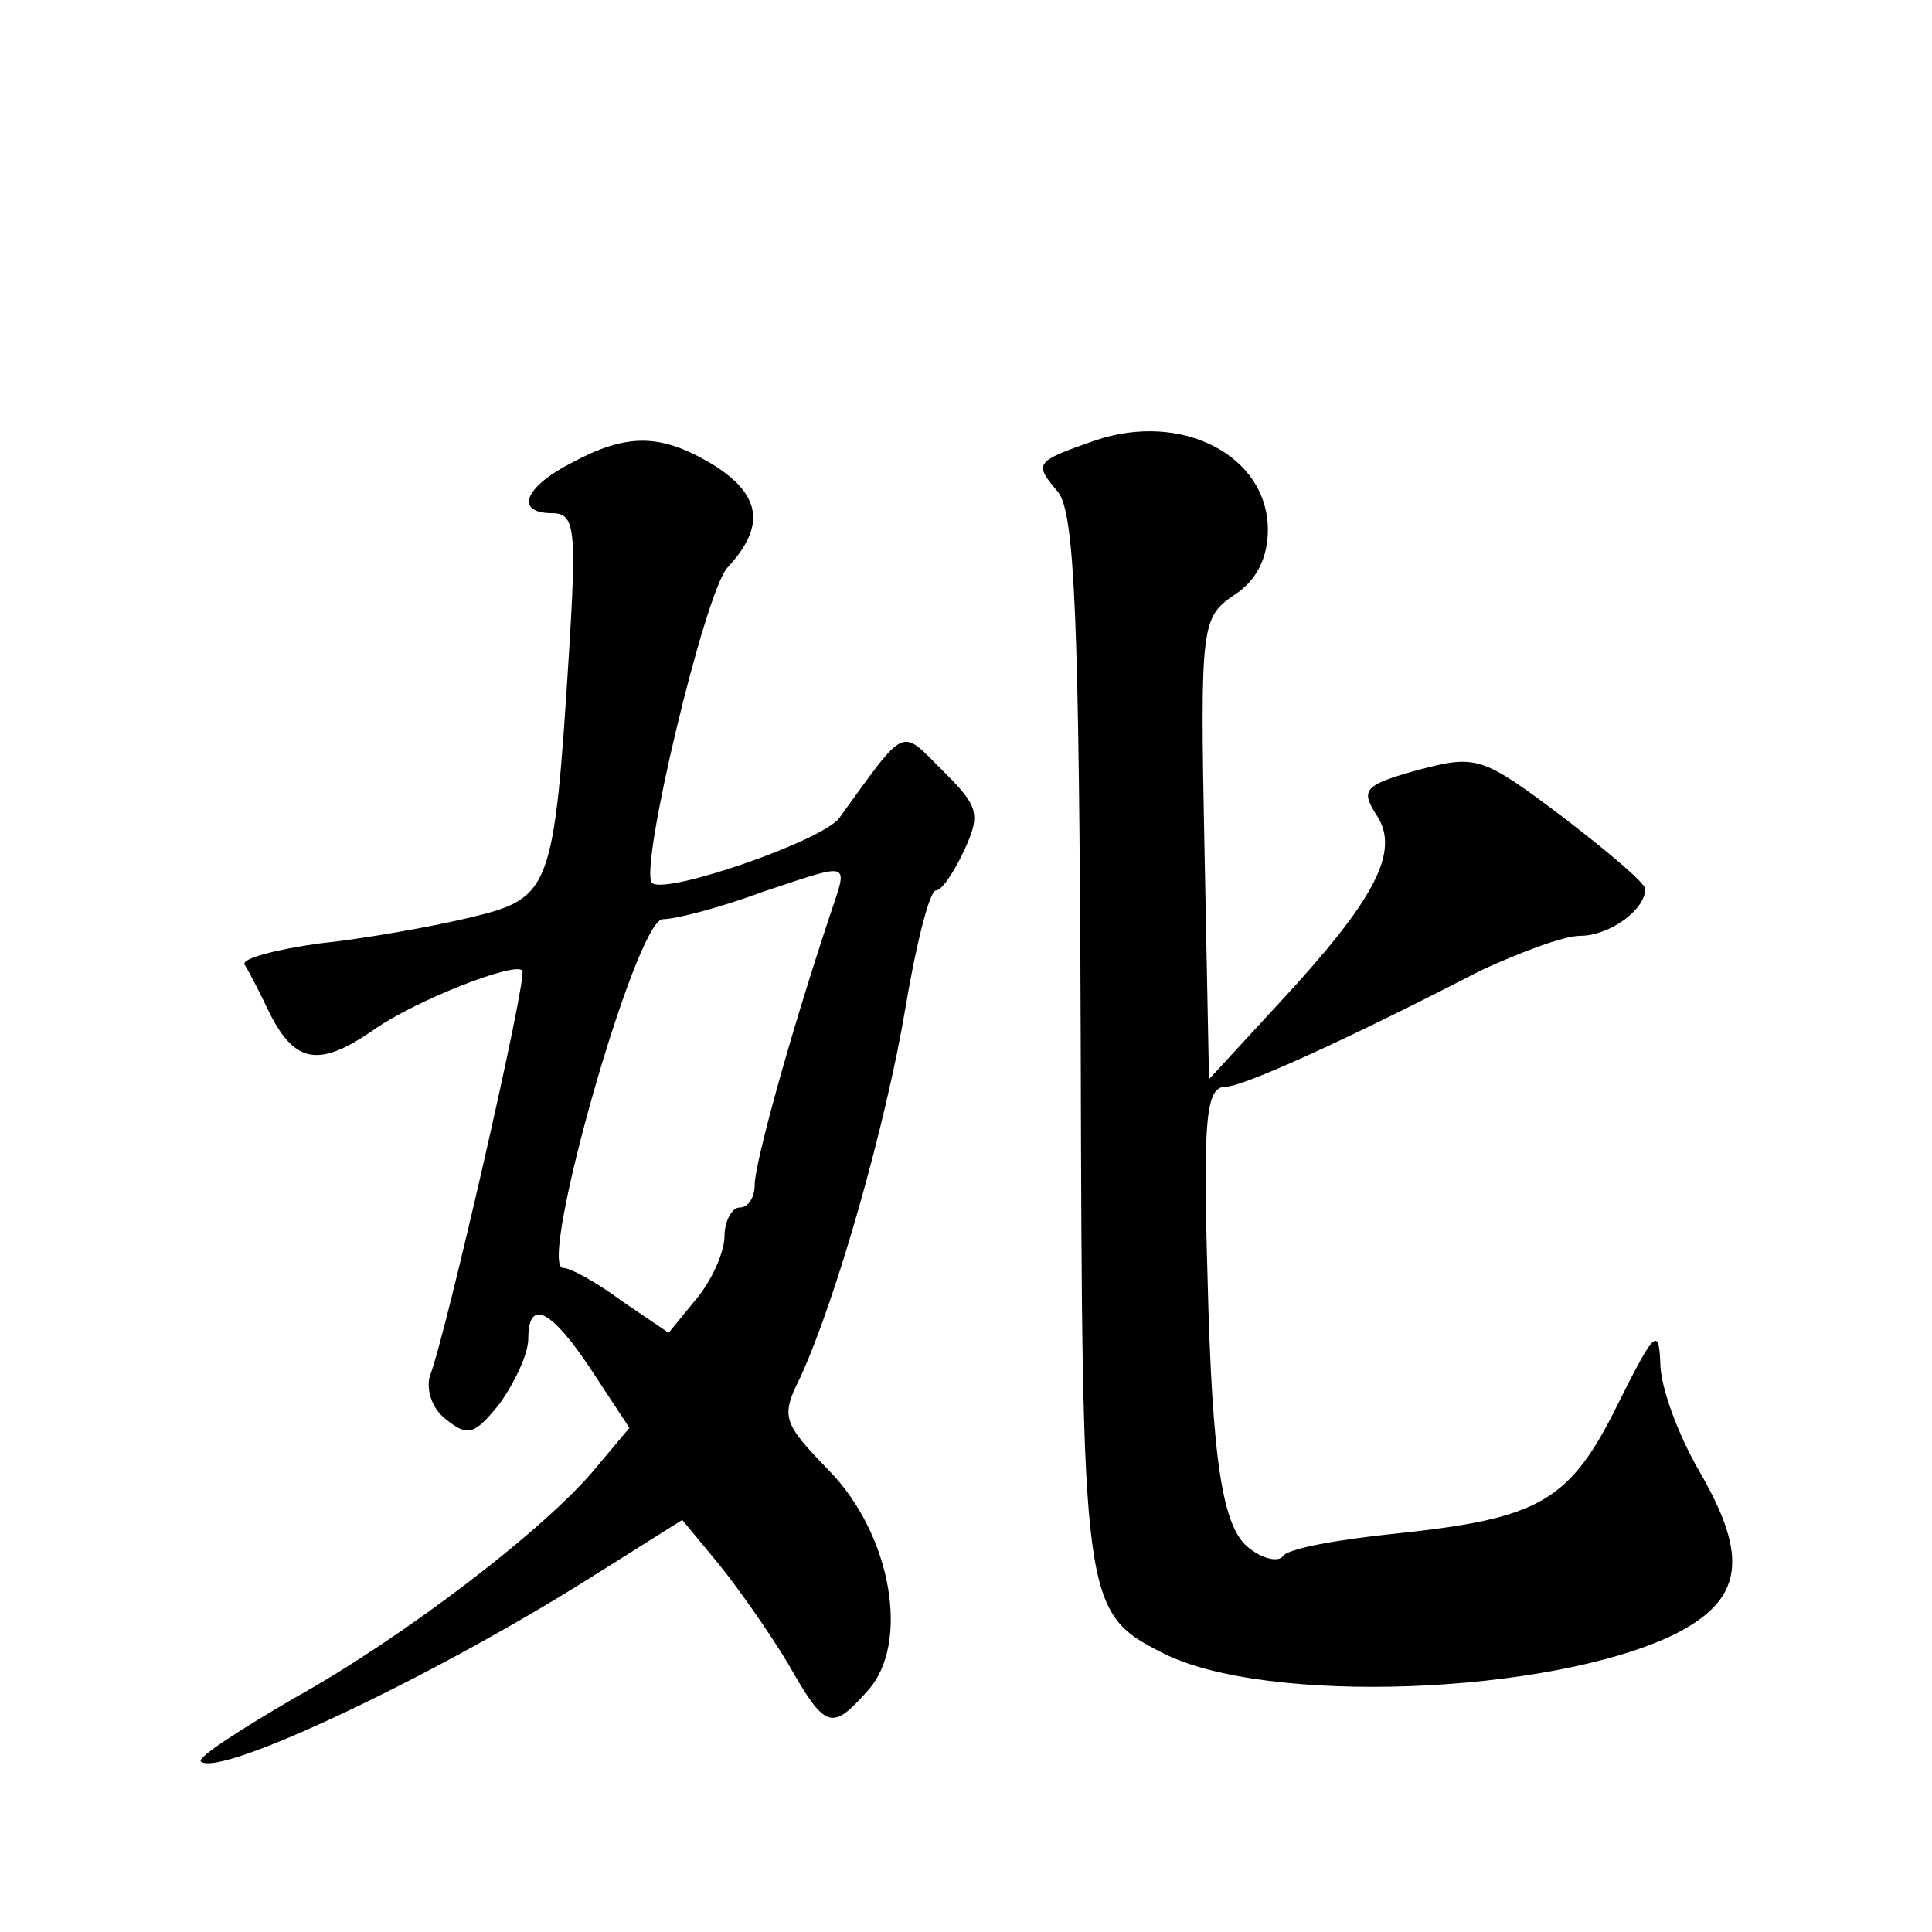 <?xml version="1.0" standalone="no"?>
<!DOCTYPE svg PUBLIC "-//W3C//DTD SVG 20010904//EN"
 "http://www.w3.org/TR/2001/REC-SVG-20010904/DTD/svg10.dtd">
<svg version="1.0" xmlns="http://www.w3.org/2000/svg"
 width="128pt" height="128pt" viewBox="0 0 128 128"
 preserveAspectRatio="xMidYMid meet">
<g transform="translate(0,128) scale(0.1,-0.1)"
fill="#0" stroke="none">
<path d="M725 988 c-40 -14 -40 -15 -24 -34 11 -14 14 -83 15 -363 1 -373 1 -379
54 -406 68 -35 256 -28 339 12 46 23 50 51 17 108 -14 24 -26 56 -26 72 -1 24 -4
21 -28 -27 -32 -65 -52 -76 -147 -86 -39 -4 -72 -10 -75 -15 -3 -4 -13 -2 -22 5
-18 13 -25 57 -28 181 -3 104 -1 125 12 125 11 0 76 29 169 77 26 12 55 23 66 23
19 0 43 17 43 31 0 4 -25 25 -55 48 -53 40 -57 41 -95 31 -36 -10 -39 -13 -28 -30
16 -24 -1 -56 -64 -124 l-47 -51 -3 153 c-3 149 -2 153 20 168 14 9 22 24 22 43
0 49 -57 79 -115 59z M378 973 c-31 -16 -37 -33 -12 -33 15 0 16 -11 11 -92 -10
-159 -12 -163 -66 -176 -25 -6 -70 -14 -99 -17 -29 -4 -52 -10 -50 -14 2 -3 10
-18 17 -33 17 -33 33 -35 69 -10 27 19 93 45 98 39 4 -3 -51 -243 -61 -268 -3 -9
1 -22 10 -29 15 -12 19 -11 36 10 10 14 19 33 19 43 0 27 15 20 42 -21 l25 -38
-21 -25 c-33 -41 -129 -114 -201 -154 -36 -21 -64 -39 -62 -42 12 -11 152 55 257
121 l62 39 24 -29 c13 -16 34 -46 46 -66 25 -44 29 -45 53 -18 28 31 16 103 -26
146 -30 31 -32 35 -19 61 24 52 57 168 70 246 7 42 16 77 20 77 4 0 12 12 19 27
11 24 9 29 -14 52 -29 29 -24 31 -69 -31 -11 -15 -115 -51 -124 -43 -9 8 35 193
50 209 26 28 22 49 -11 69 -34 20 -56 20 -93 0z m172 -299 c-27 -81 -50 -165 -50
-179 0 -8 -4 -15 -10 -15 -5 0 -10 -9 -10 -19 0 -10 -8 -29 -19 -42 l-18 -22 -31
21 c-16 12 -34 22 -39 22 -17 0 48 230 66 231 9 0 39 8 66 18 60 20 57 21 45 -15z"/>
</g>
</svg>
